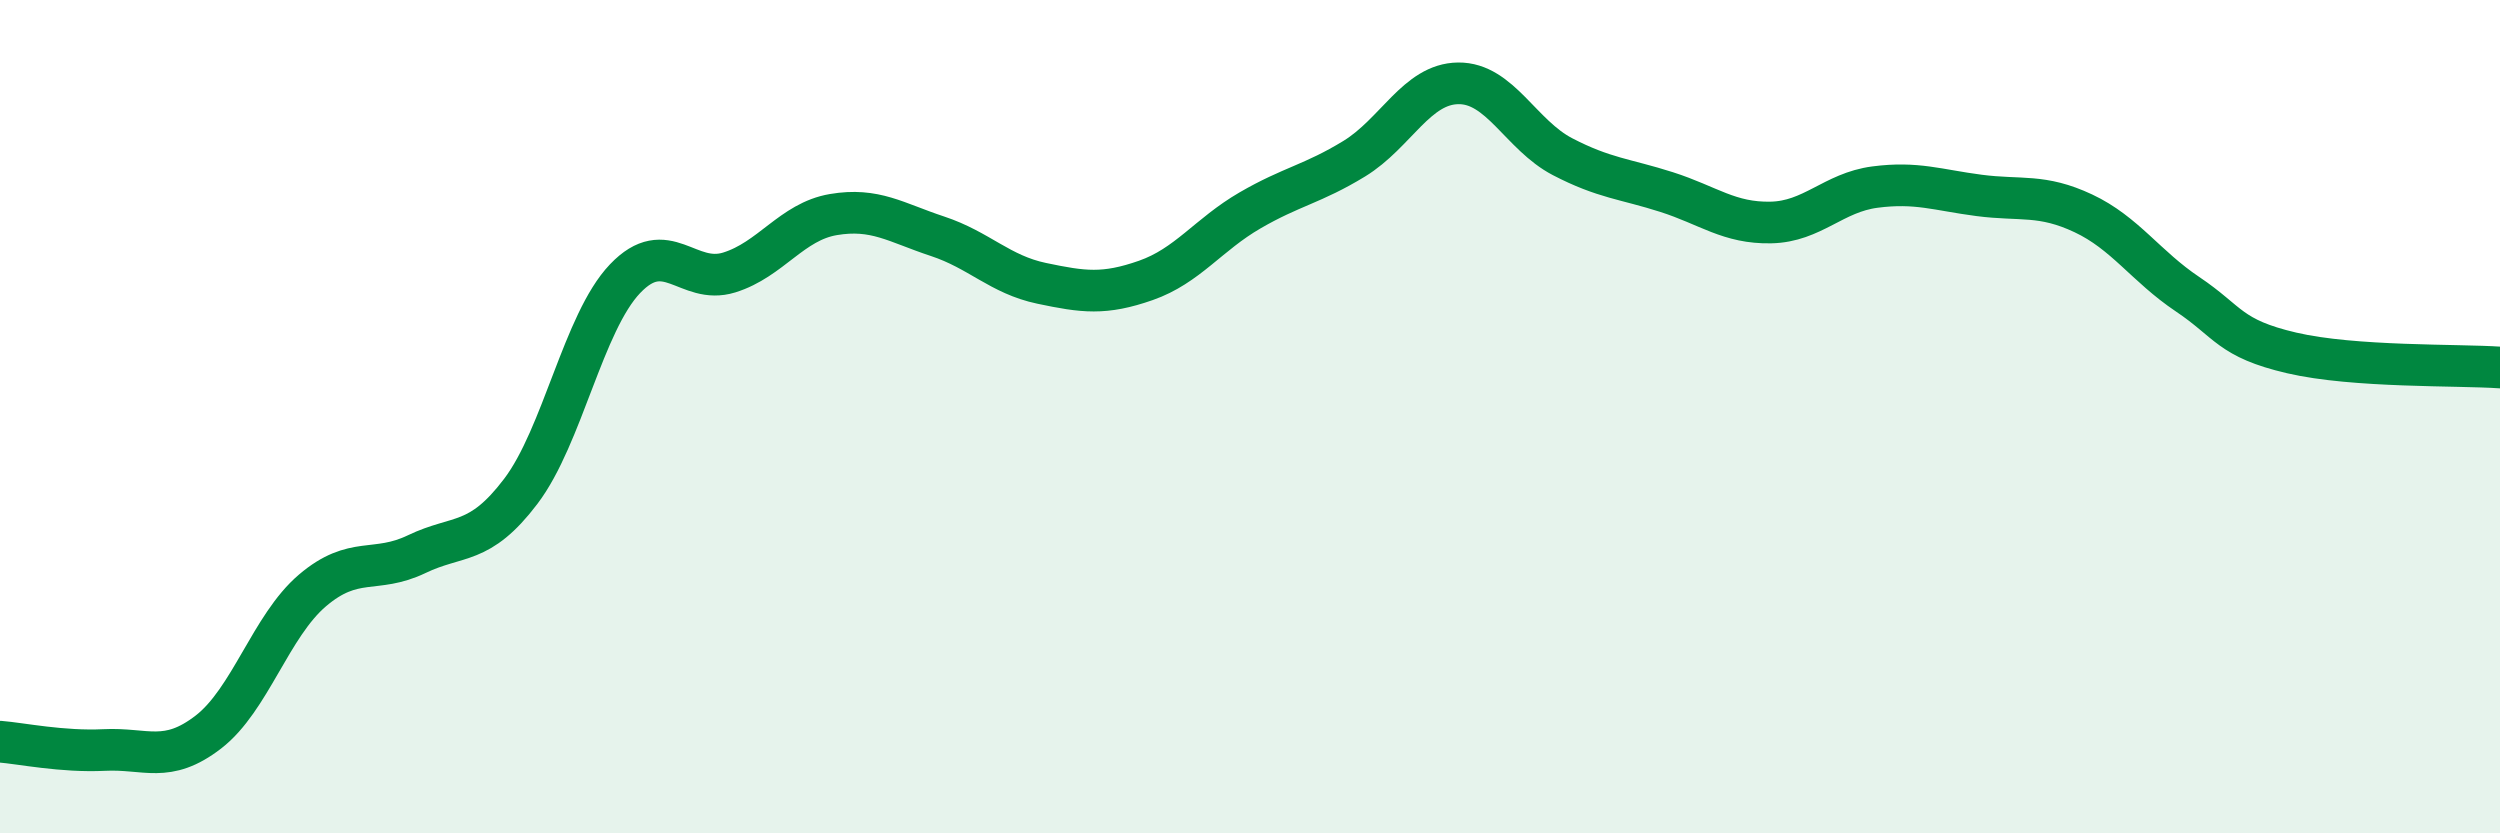 
    <svg width="60" height="20" viewBox="0 0 60 20" xmlns="http://www.w3.org/2000/svg">
      <path
        d="M 0,17.8 C 0.5,17.84 1.5,18.05 2.5,18 C 3.5,17.95 4,18.34 5,17.57 C 6,16.8 6.5,15.02 7.5,14.17 C 8.5,13.32 9,13.78 10,13.3 C 11,12.82 11.5,13.11 12.5,11.79 C 13.5,10.47 14,7.74 15,6.69 C 16,5.64 16.5,6.85 17.5,6.54 C 18.5,6.23 19,5.32 20,5.15 C 21,4.98 21.5,5.34 22.5,5.67 C 23.5,6 24,6.59 25,6.8 C 26,7.01 26.5,7.08 27.5,6.73 C 28.5,6.38 29,5.63 30,5.05 C 31,4.47 31.5,4.42 32.5,3.81 C 33.5,3.2 34,2.01 35,2 C 36,1.99 36.5,3.24 37.5,3.76 C 38.5,4.28 39,4.29 40,4.61 C 41,4.93 41.5,5.36 42.5,5.34 C 43.5,5.32 44,4.62 45,4.49 C 46,4.36 46.5,4.56 47.5,4.69 C 48.5,4.82 49,4.65 50,5.12 C 51,5.59 51.5,6.39 52.5,7.06 C 53.5,7.73 53.5,8.12 55,8.47 C 56.5,8.82 59,8.75 60,8.82L60 20L0 20Z"
        fill="#008740"
        opacity="0.1"
        stroke-linecap="round"
        stroke-linejoin="round"
      />
      <path
        d="M 0,17.8 C 0.5,17.84 1.5,18.05 2.5,18 C 3.5,17.95 4,18.34 5,17.57 C 6,16.8 6.5,15.02 7.5,14.17 C 8.5,13.32 9,13.78 10,13.3 C 11,12.82 11.5,13.11 12.5,11.79 C 13.5,10.47 14,7.74 15,6.69 C 16,5.64 16.5,6.85 17.5,6.54 C 18.5,6.23 19,5.32 20,5.15 C 21,4.98 21.5,5.34 22.5,5.67 C 23.5,6 24,6.59 25,6.8 C 26,7.01 26.5,7.08 27.5,6.73 C 28.5,6.38 29,5.63 30,5.05 C 31,4.47 31.5,4.42 32.5,3.81 C 33.5,3.2 34,2.01 35,2 C 36,1.99 36.5,3.24 37.5,3.76 C 38.5,4.28 39,4.29 40,4.61 C 41,4.93 41.5,5.36 42.5,5.34 C 43.5,5.32 44,4.62 45,4.49 C 46,4.36 46.5,4.56 47.5,4.69 C 48.5,4.82 49,4.65 50,5.12 C 51,5.59 51.5,6.39 52.5,7.06 C 53.5,7.73 53.5,8.12 55,8.47 C 56.5,8.82 59,8.75 60,8.82"
        stroke="#008740"
        stroke-width="1"
        fill="none"
        stroke-linecap="round"
        stroke-linejoin="round"
      />
    </svg>
  